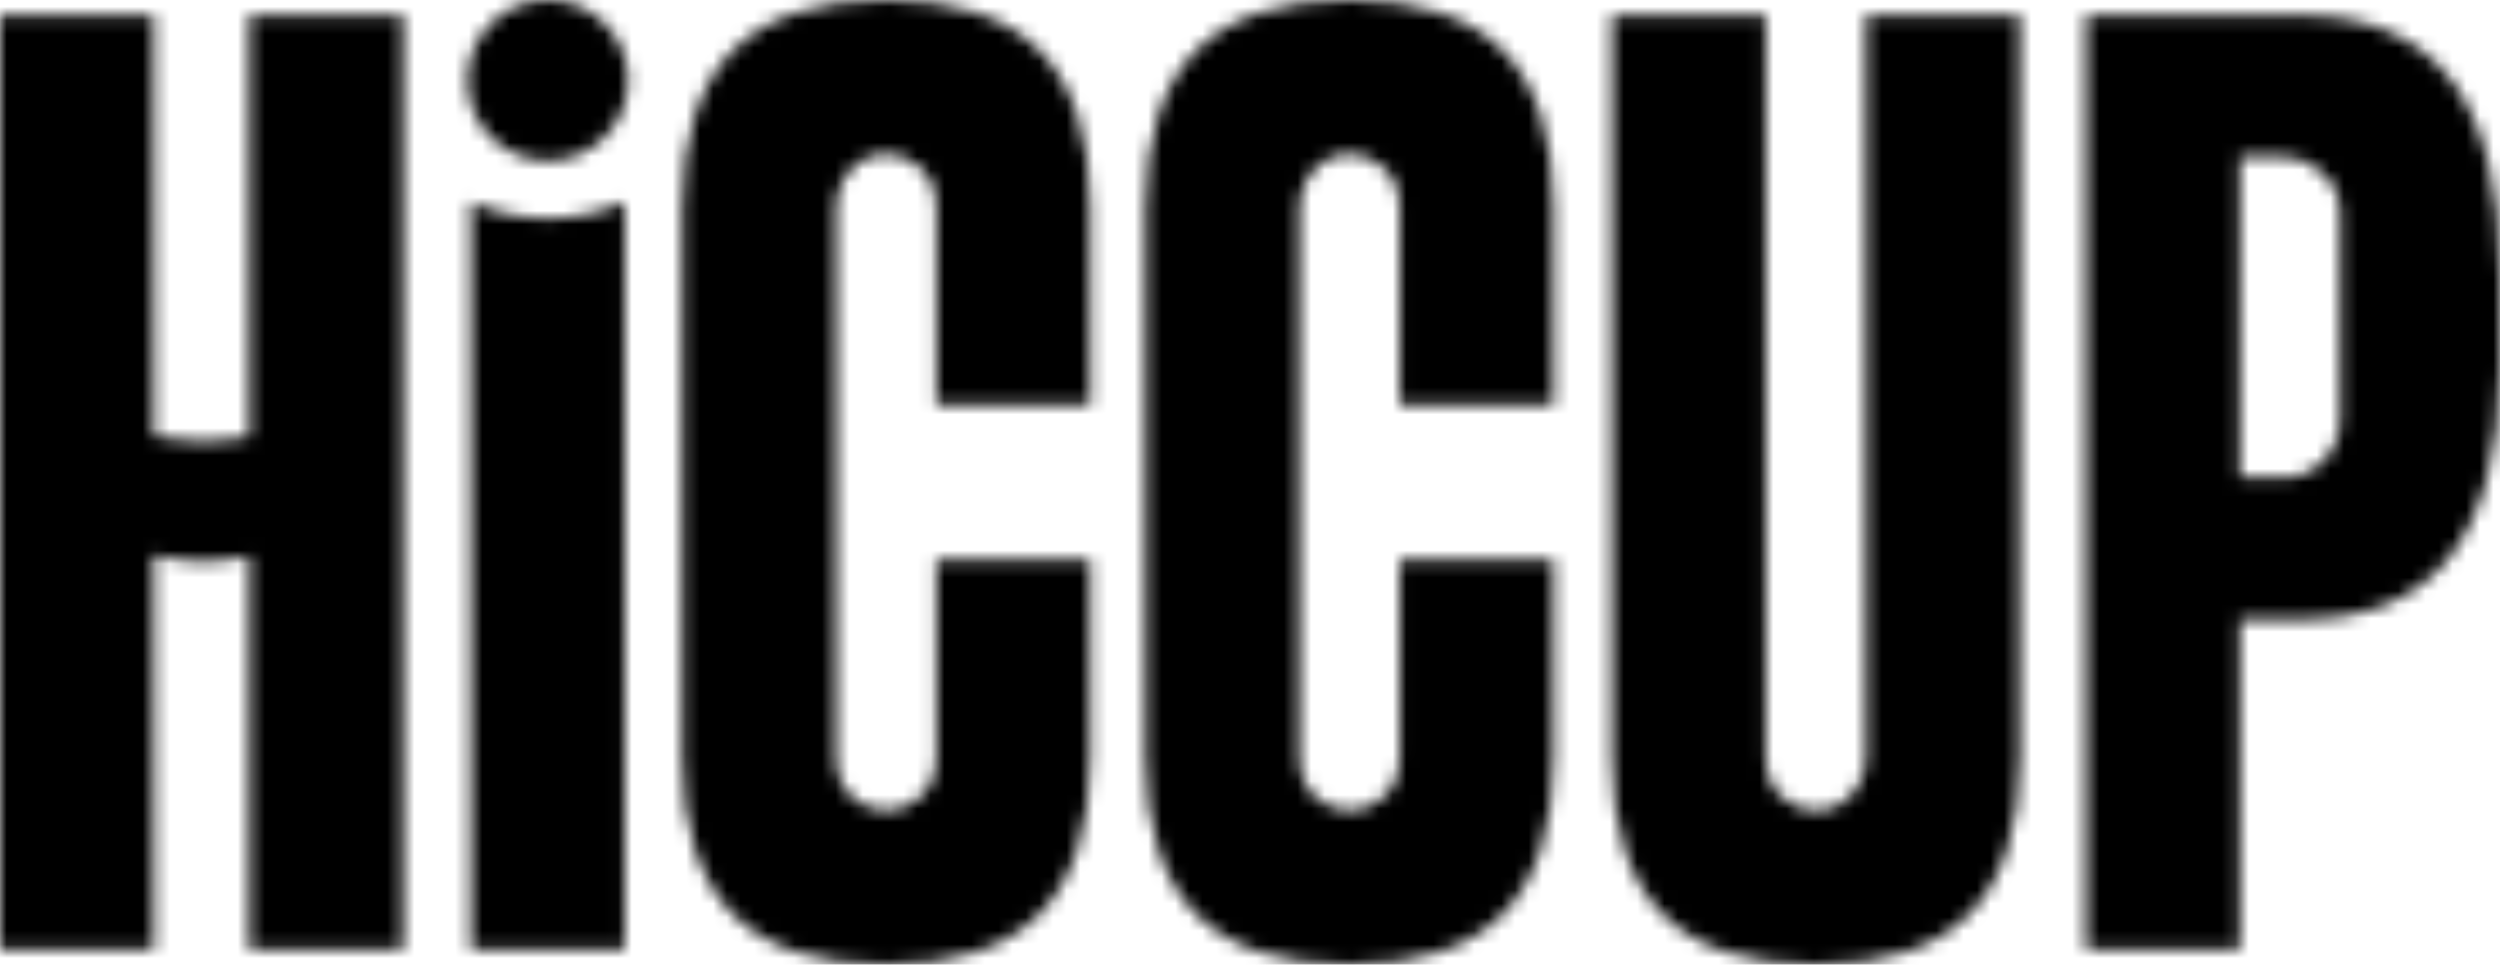 <svg width="184" height="71" viewBox="0 0 184 71" fill="none"
    xmlns="http://www.w3.org/2000/svg">
    <mask id="mask0_601_9437" style="mask-type:alpha" maskUnits="userSpaceOnUse" x="0" y="0" width="184" height="71">
        <g clip-path="url(#clip0_601_9437)">
            <path d="M18.358 69.864V40.936L16.834 41.189C16.213 41.291 15.583 41.344 14.962 41.344C14.258 41.344 13.552 41.28 12.867 41.151L11.319 40.863V69.864H0V1.135H11.319V32.063L12.389 32.263C13.233 32.418 14.097 32.5 14.962 32.5C15.723 32.5 16.497 32.436 17.262 32.31L18.358 32.128V1.135H29.677V69.867H18.358V69.864Z" fill="currentColor"/>
            <path d="M34.665 69.865V14.884C36.434 15.667 38.357 16.075 40.323 16.075C42.289 16.075 44.211 15.667 45.984 14.878V69.865H34.665Z" fill="currentColor"/>
            <path d="M65.227 71C60.175 71 56.372 69.739 53.919 67.251C51.464 64.758 50.215 60.889 50.215 55.75V15.25C50.215 10.111 51.461 6.242 53.919 3.749C56.372 1.261 60.175 -0.003 65.224 -0.003C70.273 -0.003 74.079 1.258 76.532 3.749C78.987 6.242 80.233 10.111 80.233 15.25V29.82H68.913V15.362C68.913 14.08 68.523 13.068 67.756 12.358C67.014 11.674 66.165 11.328 65.224 11.328C64.626 11.328 64.052 11.478 63.516 11.774C62.979 12.073 62.516 12.528 62.136 13.126C61.737 13.754 61.535 14.505 61.535 15.362V55.633C61.535 56.917 61.925 57.929 62.692 58.639C63.428 59.32 64.28 59.666 65.224 59.666C66.167 59.666 67.014 59.32 67.756 58.639C68.526 57.926 68.913 56.917 68.913 55.633V41.174H80.233V55.744C80.233 60.883 78.987 64.752 76.532 67.245C74.079 69.733 70.276 70.994 65.224 70.994L65.227 71Z" fill="currentColor"/>
            <path d="M99.326 71C94.274 71 90.47 69.739 88.018 67.251C85.562 64.758 84.314 60.889 84.314 55.75V15.25C84.314 10.111 85.559 6.242 88.018 3.749C90.47 1.261 94.274 -0.003 99.326 -0.003C104.377 -0.003 108.181 1.258 110.633 3.749C113.089 6.242 114.334 10.111 114.334 15.25V29.82H103.015V15.362C103.015 14.08 102.625 13.068 101.857 12.358C101.116 11.674 100.266 11.328 99.326 11.328C98.728 11.328 98.153 11.478 97.617 11.774C97.081 12.073 96.618 12.528 96.237 13.126C95.838 13.754 95.636 14.505 95.636 15.362V55.633C95.636 56.917 96.026 57.929 96.794 58.639C97.529 59.32 98.382 59.666 99.326 59.666C100.269 59.666 101.116 59.32 101.857 58.639C102.628 57.926 103.015 56.917 103.015 55.633V41.174H114.334V55.744C114.334 60.883 113.089 64.752 110.633 67.245C108.181 69.733 104.377 70.994 99.326 70.994V71Z" fill="currentColor"/>
            <path d="M133.647 71C128.596 71 124.792 69.738 122.34 67.251C119.884 64.758 118.636 60.889 118.636 55.749V1.135H129.955V55.635C129.955 56.92 130.345 57.932 131.116 58.642C131.851 59.322 132.704 59.668 133.644 59.668C134.245 59.668 134.822 59.516 135.358 59.219C135.883 58.929 136.346 58.474 136.733 57.873C137.134 57.242 137.336 56.492 137.336 55.635V1.135H148.656V55.749C148.656 60.889 147.41 64.758 144.952 67.251C142.499 69.738 138.696 71 133.644 71H133.647Z" fill="currentColor"/>
            <path d="M153.529 69.864V1.135H169.331C179.203 1.135 184 7.386 184 20.242V27.162C183.857 39.558 179.06 45.589 169.331 45.589H164.848V69.864H153.529ZM164.848 35.164H168.197C168.795 35.164 169.405 34.996 170.014 34.665C170.618 34.334 171.134 33.85 171.553 33.222C172.001 32.547 172.227 31.808 172.227 31.019V15.704C172.227 14.502 171.758 13.454 170.873 12.677C170.02 11.932 169.12 11.557 168.197 11.557H164.848V35.164Z" fill="currentColor"/>
            <path d="M40.323 11.839C43.589 11.839 46.236 9.189 46.236 5.919C46.236 2.65 43.589 0 40.323 0C37.057 0 34.41 2.65 34.41 5.919C34.41 9.189 37.057 11.839 40.323 11.839Z" fill="currentColor"/>
        </g>
    </mask>
    <g mask="url(#mask0_601_9437)">
        <rect x="-20.562" y="-4.414" width="225.124" height="79.829" fill="currentColor"/>
    </g>
    <defs>
        <clipPath id="clip0_601_9437">
            <rect width="184" height="71" fill="currentColor"/>
        </clipPath>
    </defs>
</svg>
